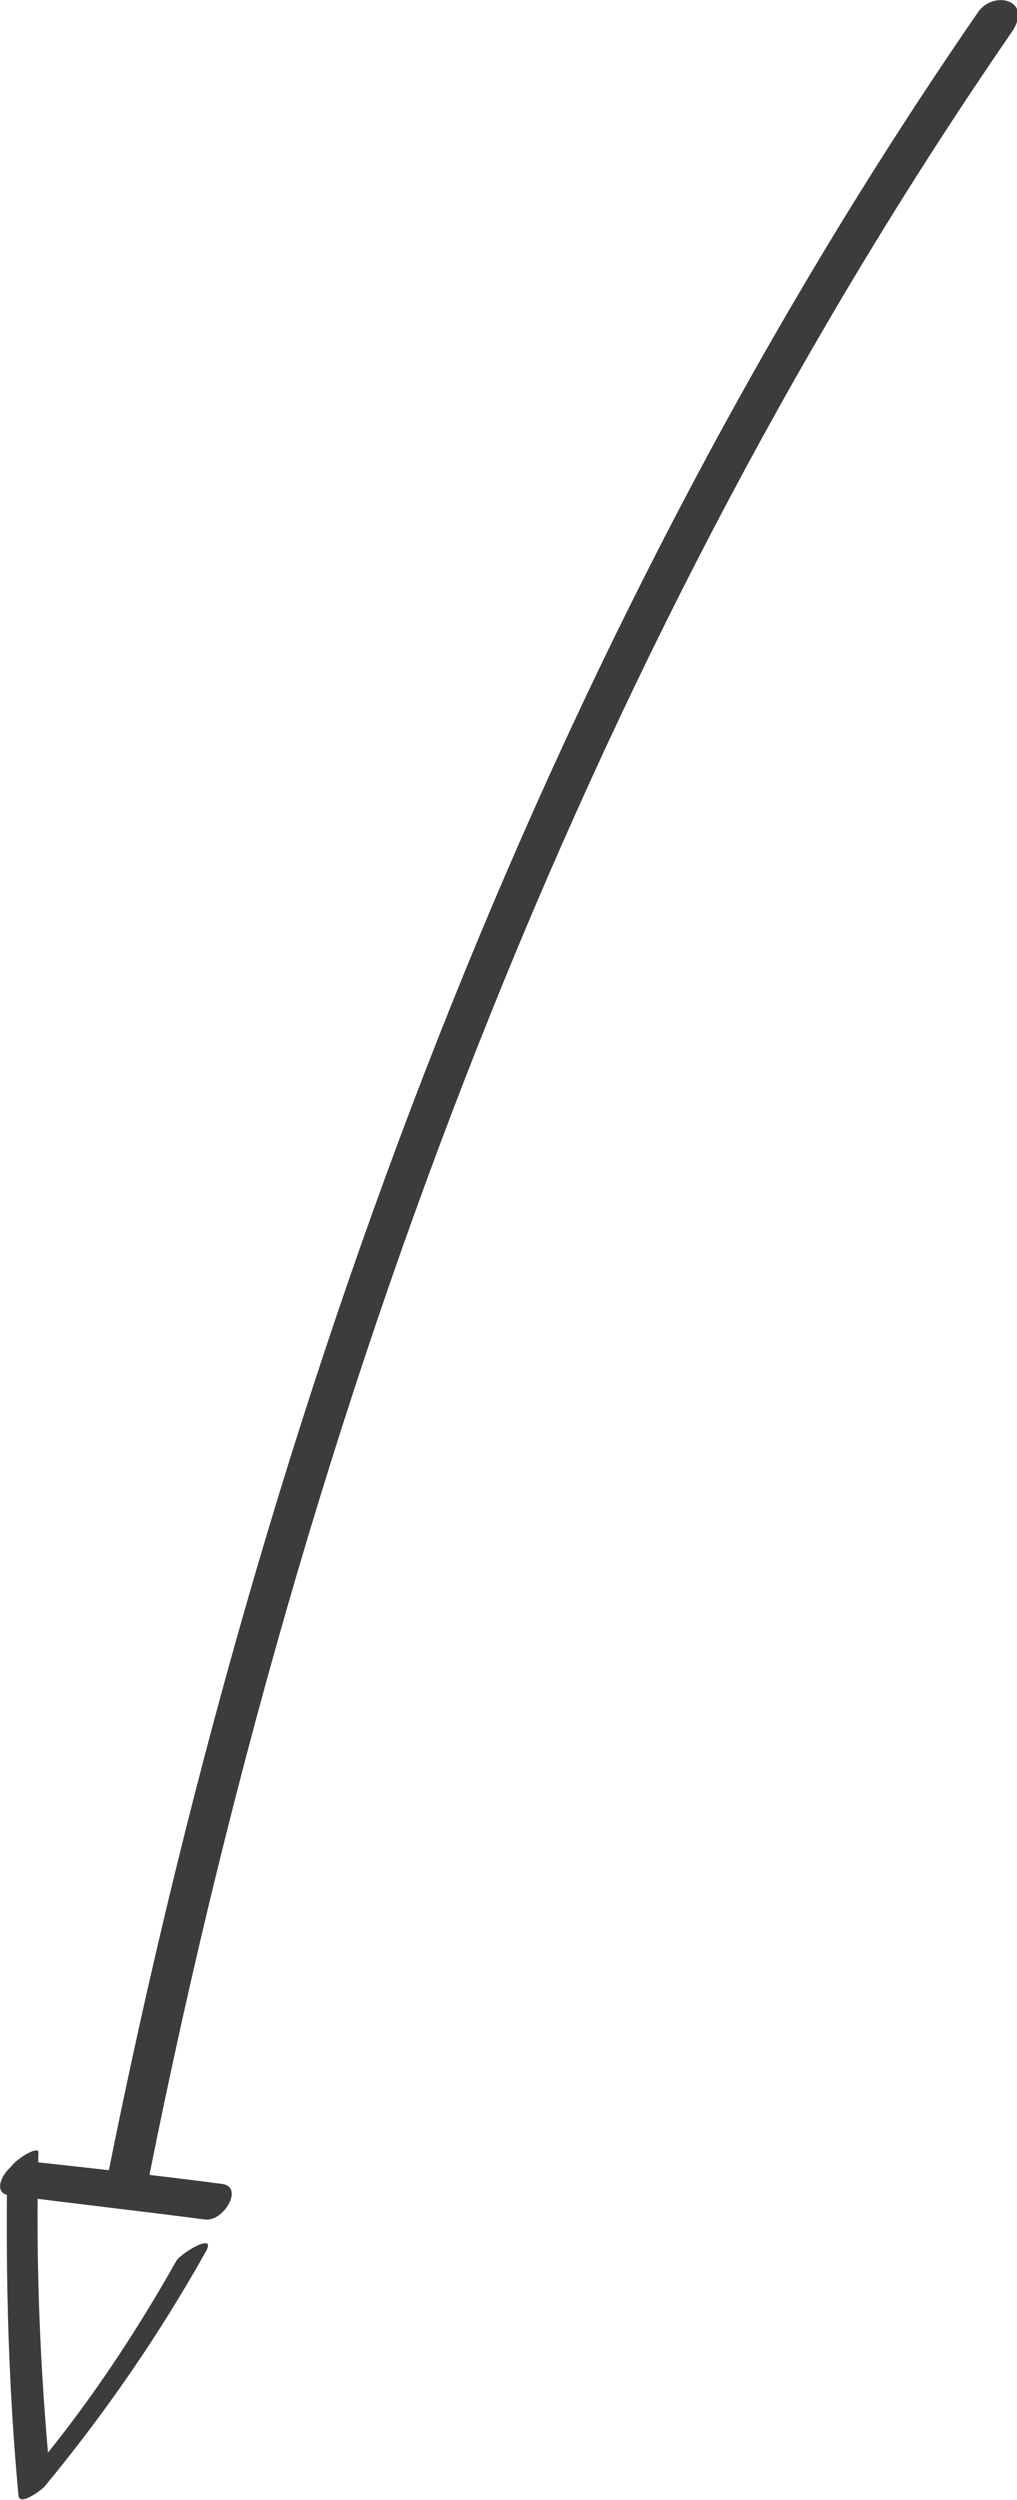 <?xml version="1.0" encoding="utf-8"?>
<!-- Generator: Adobe Illustrator 21.0.0, SVG Export Plug-In . SVG Version: 6.00 Build 0)  -->
<svg version="1.1" id="Ebene_1" xmlns="http://www.w3.org/2000/svg" xmlns:xlink="http://www.w3.org/1999/xlink" x="0px" y="0px"
	 viewBox="0 0 71.5 175.6" style="enable-background:new 0 0 71.5 175.6;" xml:space="preserve">
<style type="text/css">
	.st0{clip-path:url(#SVGID_2_);fill:#3C3C3B;}
	.st1{clip-path:url(#SVGID_4_);fill:#3C3C3B;}
	.st2{clip-path:url(#SVGID_6_);fill:#3C3C3B;}
</style>
<g>
	<g>
		<defs>
			<rect id="SVGID_1_" y="0" width="71.5" height="175.6"/>
		</defs>
		<clipPath id="SVGID_2_">
			<use xlink:href="#SVGID_1_"  style="overflow:visible;"/>
		</clipPath>
		<path class="st0" d="M0.5,152.8c-0.1,7.5,0.1,15,0.8,22.5c0.1,0.8,1.7-0.5,1.8-0.6c4.3-5.2,8.1-10.7,11.4-16.6
			c0.7-1.3-1.7,0.1-2.1,0.7c-3.1,5.5-6.6,10.7-10.7,15.5c0.6-0.2,1.2-0.4,1.8-0.6c-0.7-7.5-1-15-0.8-22.5
			C2.8,150.6,0.5,151.9,0.5,152.8"/>
	</g>
	<g>
		<defs>
			<rect id="SVGID_3_" y="0" width="71.5" height="175.6"/>
		</defs>
		<clipPath id="SVGID_4_">
			<use xlink:href="#SVGID_3_"  style="overflow:visible;"/>
		</clipPath>
		<path class="st1" d="M0.7,154.2c4.6,0.6,9.1,1.1,13.7,1.7c1.3,0.2,2.8-2.3,1.2-2.5c-4.6-0.6-9.1-1.1-13.7-1.6
			C0.6,151.6-0.9,154.1,0.7,154.2"/>
	</g>
	<g>
		<defs>
			<rect id="SVGID_5_" y="0" width="71.5" height="175.6"/>
		</defs>
		<clipPath id="SVGID_6_">
			<use xlink:href="#SVGID_5_"  style="overflow:visible;"/>
		</clipPath>
		<path class="st2" d="M10.5,152.8C22.2,94.4,42.7,43.5,71.1,2.3c1.6-2.3-1.2-3-2.3-1.5C40,42.5,19.3,94.1,7.5,153.2
			C7,155.8,10.2,154.2,10.5,152.8"/>
	</g>
</g>
</svg>
